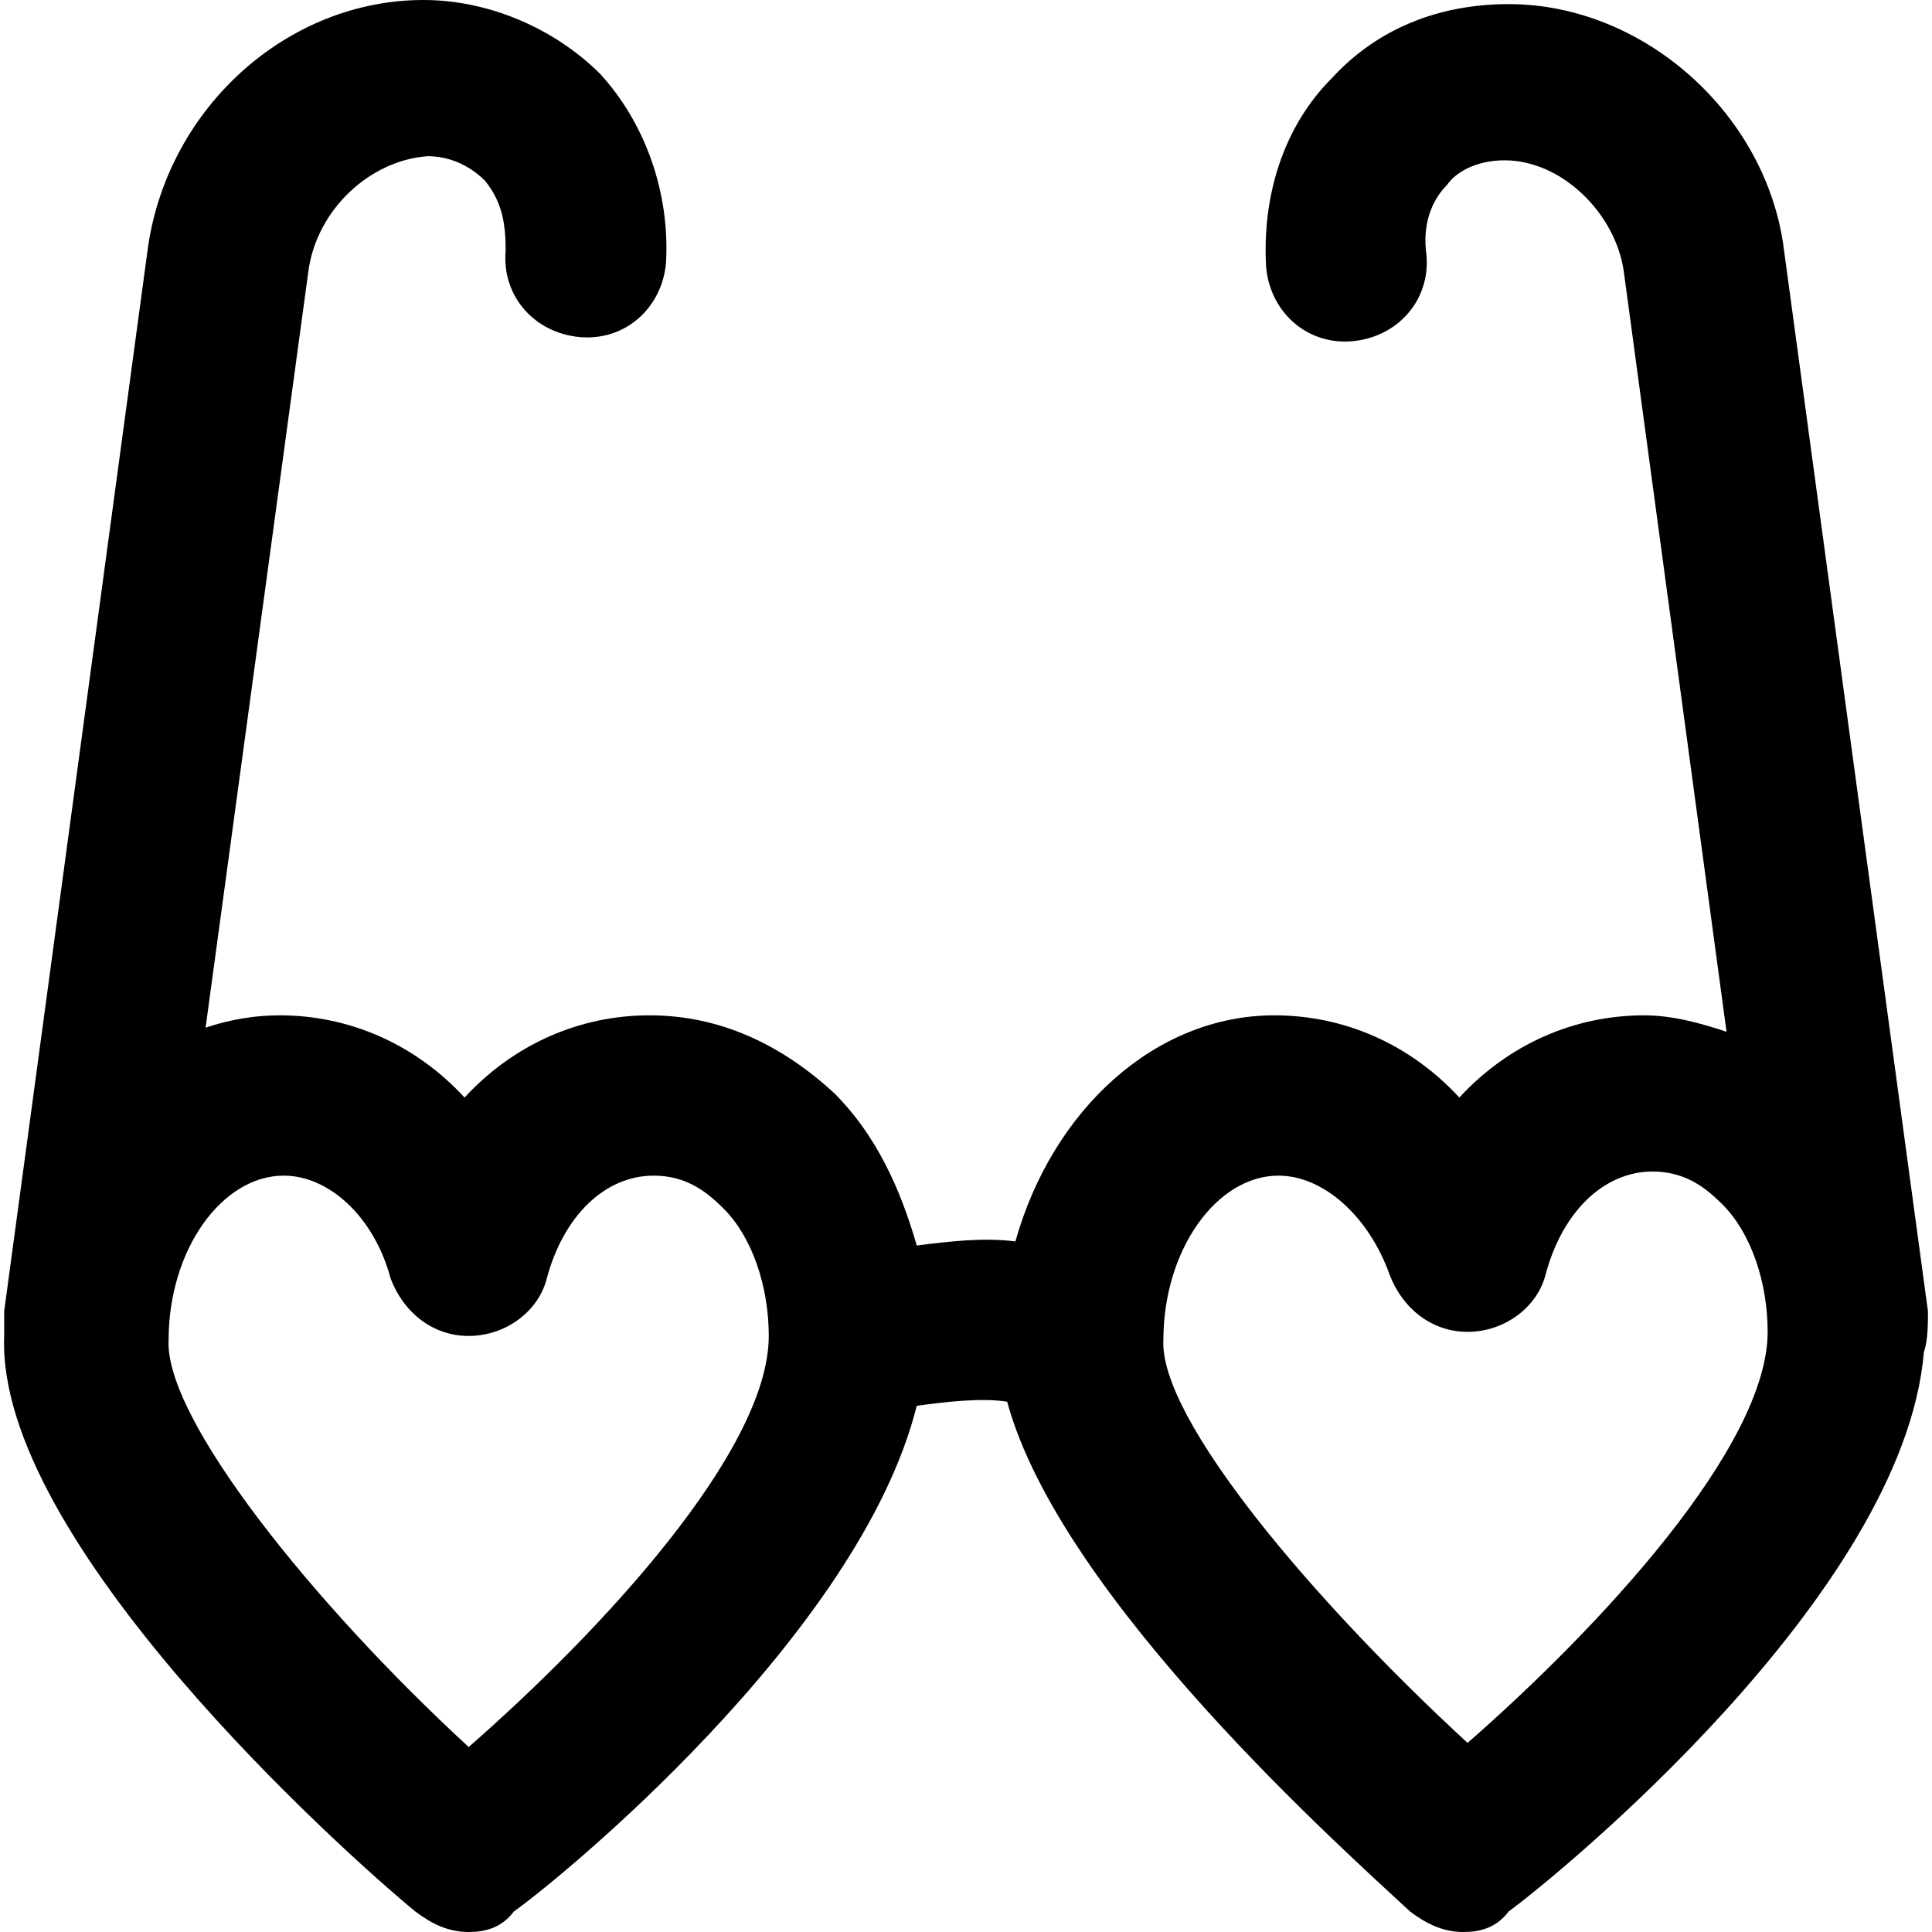 <?xml version="1.0" encoding="iso-8859-1"?>
<!-- Uploaded to: SVG Repo, www.svgrepo.com, Generator: SVG Repo Mixer Tools -->
<svg fill="#000000" height="800px" width="800px" version="1.1" id="Layer_1" xmlns="http://www.w3.org/2000/svg" xmlns:xlink="http://www.w3.org/1999/xlink" 
	 viewBox="0 0 501.333 501.333" xml:space="preserve">
<g>
	<g>
		<path d="M462.952,65.066c-4.267-35.2-36.267-64-71.467-64c-18.133,0-34.133,6.4-45.867,19.2
			c-12.8,12.8-18.133,30.933-17.067,49.067c1.067,11.733,10.667,20.267,22.4,19.2s20.267-10.667,19.2-22.4
			c-1.067-7.467,1.067-13.867,5.333-18.133c2.133-3.2,7.467-6.4,14.933-6.4c14.933,0,28.8,13.867,30.933,28.8l26.667,197.333
			c-6.4-2.133-13.867-4.267-21.333-4.267c-18.133,0-35.2,7.467-48,21.333c-12.8-13.867-29.867-21.333-48-21.333
			c-30.933,0-57.6,24.533-67.2,58.667c-8.533-1.067-17.067,0-25.6,1.067c-4.267-14.933-10.667-28.8-21.333-39.467
			c-13.867-12.8-29.867-20.267-48-20.267s-35.2,7.467-48,21.333c-12.8-13.867-29.867-21.333-48-21.333c-6.4,0-12.8,1.067-19.2,3.2
			L80.019,70.399c2.133-16,16-28.8,30.933-29.867c5.333,0,10.667,2.133,14.933,6.4c4.267,5.333,5.333,10.667,5.333,18.133
			c-1.067,11.733,7.467,21.333,19.2,22.4c11.733,1.067,21.333-7.467,22.4-19.2C173.885,50.133,167.485,32,155.752,19.2
			C144.018,7.466,126.952,0,109.885,0c-35.2,0-66.133,27.733-71.467,64L1.085,340.267c0,1.067,0,2.133,0,4.267
			c0,1.067,0,2.133,0,2.133C-1.048,400,89.618,481.067,107.752,496c4.267,3.2,8.533,5.333,13.867,5.333
			c4.267,0,8.533-1.067,11.733-5.333c10.667-7.467,89.6-71.467,104.533-131.2c7.467-1.067,17.067-2.133,23.467-1.067
			c13.867,51.2,88.533,117.333,104.533,132.267c4.267,3.2,8.533,5.333,13.867,5.333c4.267,0,8.533-1.067,11.733-5.333
			c11.733-8.533,102.4-82.133,107.733-145.067c1.067-3.2,1.067-7.467,1.067-10.667L462.952,65.066z M121.619,453.333
			C81.085,416,42.685,368,43.752,347.733c0-23.467,13.867-42.667,29.867-42.667c11.733,0,23.467,10.667,27.733,26.667
			c3.2,8.533,10.667,14.933,20.267,14.933c9.6,0,18.133-6.4,20.267-14.933c4.267-16,14.933-26.667,27.733-26.667
			c8.533,0,13.867,4.267,18.133,8.533c7.467,7.467,11.733,20.267,11.733,33.067C199.486,376.533,155.752,423.466,121.619,453.333z
			 M380.819,452.266c-40.533-37.333-80-84.267-78.933-104.533c0-23.467,13.867-42.667,29.867-42.667
			c11.733,0,23.467,10.667,28.8,25.6c3.2,8.533,10.667,14.933,20.267,14.933c9.6,0,18.133-6.4,20.267-14.933
			c4.267-16,14.933-26.667,27.733-26.667c8.533,0,13.867,4.267,18.133,8.533c7.467,7.467,11.733,20.267,11.733,33.067
			C458.685,375.466,414.952,422.4,380.819,452.266z"/>
	</g>
</g>
</svg>